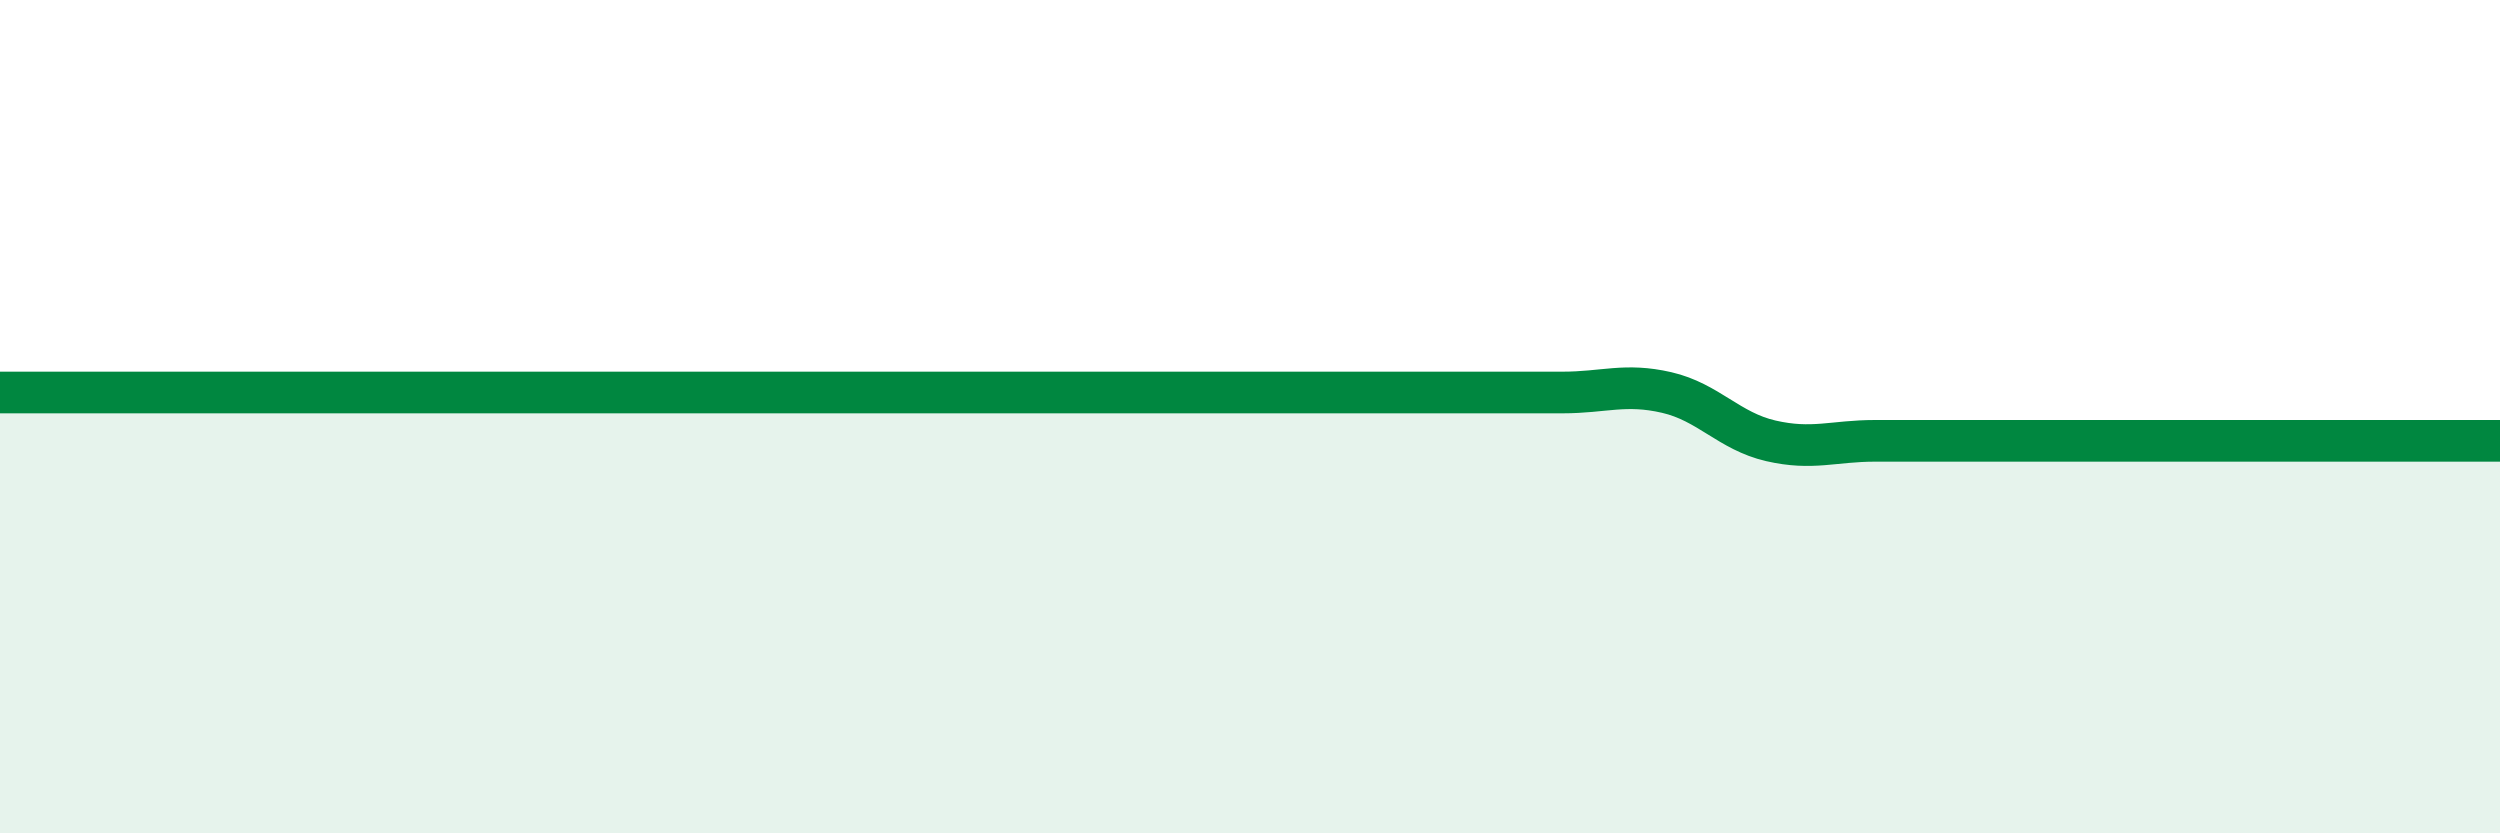 
    <svg width="60" height="20" viewBox="0 0 60 20" xmlns="http://www.w3.org/2000/svg">
      <path
        d="M 0,9.42 C 0.5,9.42 1.5,9.42 2.5,9.42 C 3.5,9.42 4,9.42 5,9.42 C 6,9.42 6.5,9.42 7.5,9.42 C 8.5,9.42 9,9.42 10,9.42 C 11,9.42 11.5,9.42 12.5,9.42 C 13.5,9.42 14,9.42 15,9.42 C 16,9.42 16.5,9.42 17.5,9.42 C 18.5,9.42 19,9.42 20,9.42 C 21,9.42 21.5,9.42 22.5,9.42 C 23.5,9.42 24,9.42 25,9.42 C 26,9.42 26.5,9.42 27.5,9.42 C 28.5,9.42 29,9.42 30,9.42 C 31,9.42 31.5,9.42 32.5,9.42 C 33.5,9.42 34,9.42 35,9.42 C 36,9.42 36.5,9.42 37.5,9.42 C 38.5,9.42 39,9.19 40,9.42 C 41,9.65 41.5,10.35 42.5,10.58 C 43.5,10.81 44,10.58 45,10.58 C 46,10.58 46.5,10.58 47.5,10.58 C 48.5,10.58 49,10.58 50,10.58 C 51,10.58 51.5,10.58 52.5,10.58 C 53.5,10.58 53.5,10.58 55,10.58 C 56.5,10.58 59,10.58 60,10.58L60 20L0 20Z"
        fill="#008740"
        opacity="0.1"
        stroke-linecap="round"
        stroke-linejoin="round"
      />
      <path
        d="M 0,9.42 C 0.5,9.42 1.5,9.42 2.5,9.42 C 3.5,9.42 4,9.42 5,9.42 C 6,9.42 6.5,9.42 7.5,9.42 C 8.5,9.42 9,9.42 10,9.42 C 11,9.42 11.5,9.42 12.5,9.42 C 13.5,9.42 14,9.42 15,9.42 C 16,9.42 16.5,9.42 17.5,9.42 C 18.5,9.42 19,9.42 20,9.42 C 21,9.42 21.5,9.42 22.5,9.42 C 23.5,9.42 24,9.42 25,9.42 C 26,9.42 26.5,9.42 27.5,9.42 C 28.5,9.42 29,9.42 30,9.42 C 31,9.42 31.5,9.42 32.5,9.42 C 33.5,9.42 34,9.42 35,9.42 C 36,9.42 36.5,9.42 37.5,9.42 C 38.5,9.42 39,9.19 40,9.42 C 41,9.65 41.5,10.35 42.5,10.58 C 43.5,10.81 44,10.58 45,10.58 C 46,10.58 46.5,10.58 47.5,10.58 C 48.5,10.58 49,10.58 50,10.58 C 51,10.58 51.5,10.58 52.5,10.58 C 53.5,10.58 53.5,10.58 55,10.58 C 56.5,10.58 59,10.58 60,10.58"
        stroke="#008740"
        stroke-width="1"
        fill="none"
        stroke-linecap="round"
        stroke-linejoin="round"
      />
    </svg>
  